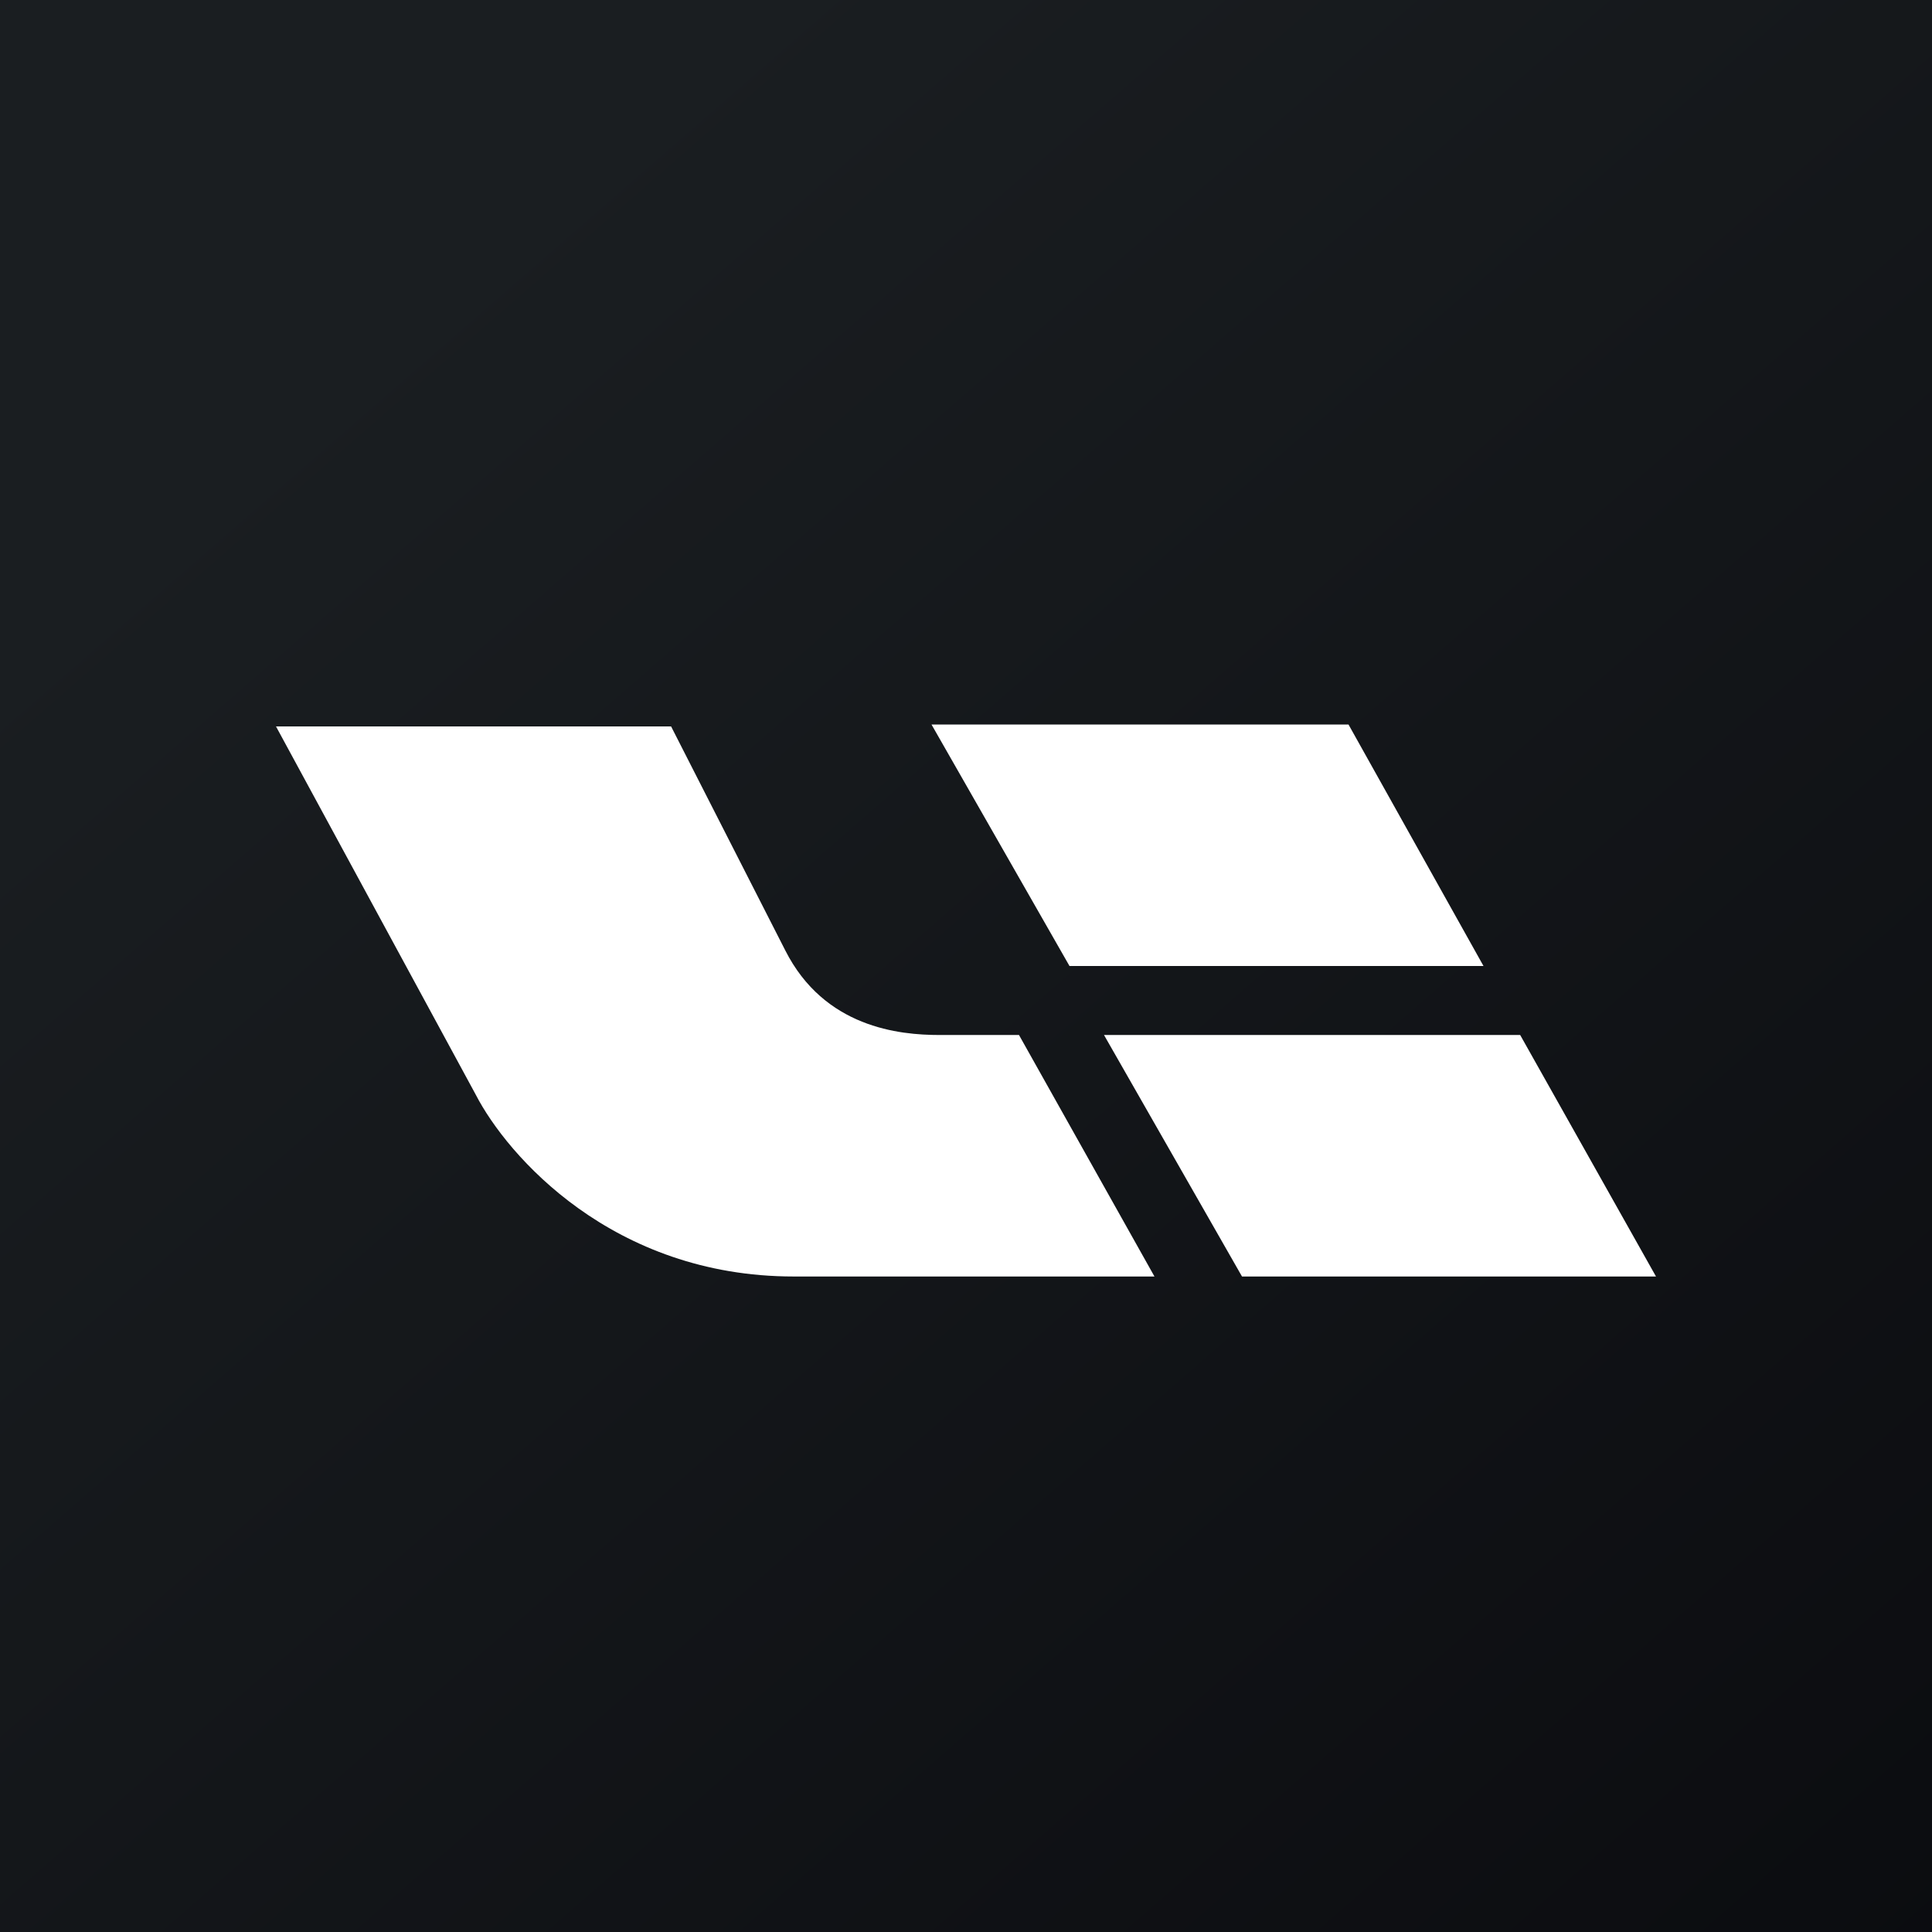 <svg width="56" height="56" xmlns="http://www.w3.org/2000/svg"><rect width="100%" height="100%" fill="#808080" stroke="none"/><path fill="url(#paint0_linear)" d="M0 0h56v56H0z"/><path d="M39.087 21H27l4 7h12l-3.913-7zM13.789 31.728L8 21.056h11.452l3.309 6.491C23.894 29.785 26.064 30 27.229 30h2.307l3.927 7H23.007c-5.254 0-8.306-3.504-9.218-5.272zM32 30h12.063L48 37H36l-4-7z" fill="#fff"/><defs><linearGradient id="paint0_linear" x1="10.418" y1="9.712" x2="68.147" y2="76.017" gradientUnits="userSpaceOnUse"><stop stop-color="#1A1E21"/><stop offset="1" stop-color="#06060A"/></linearGradient></defs></svg>